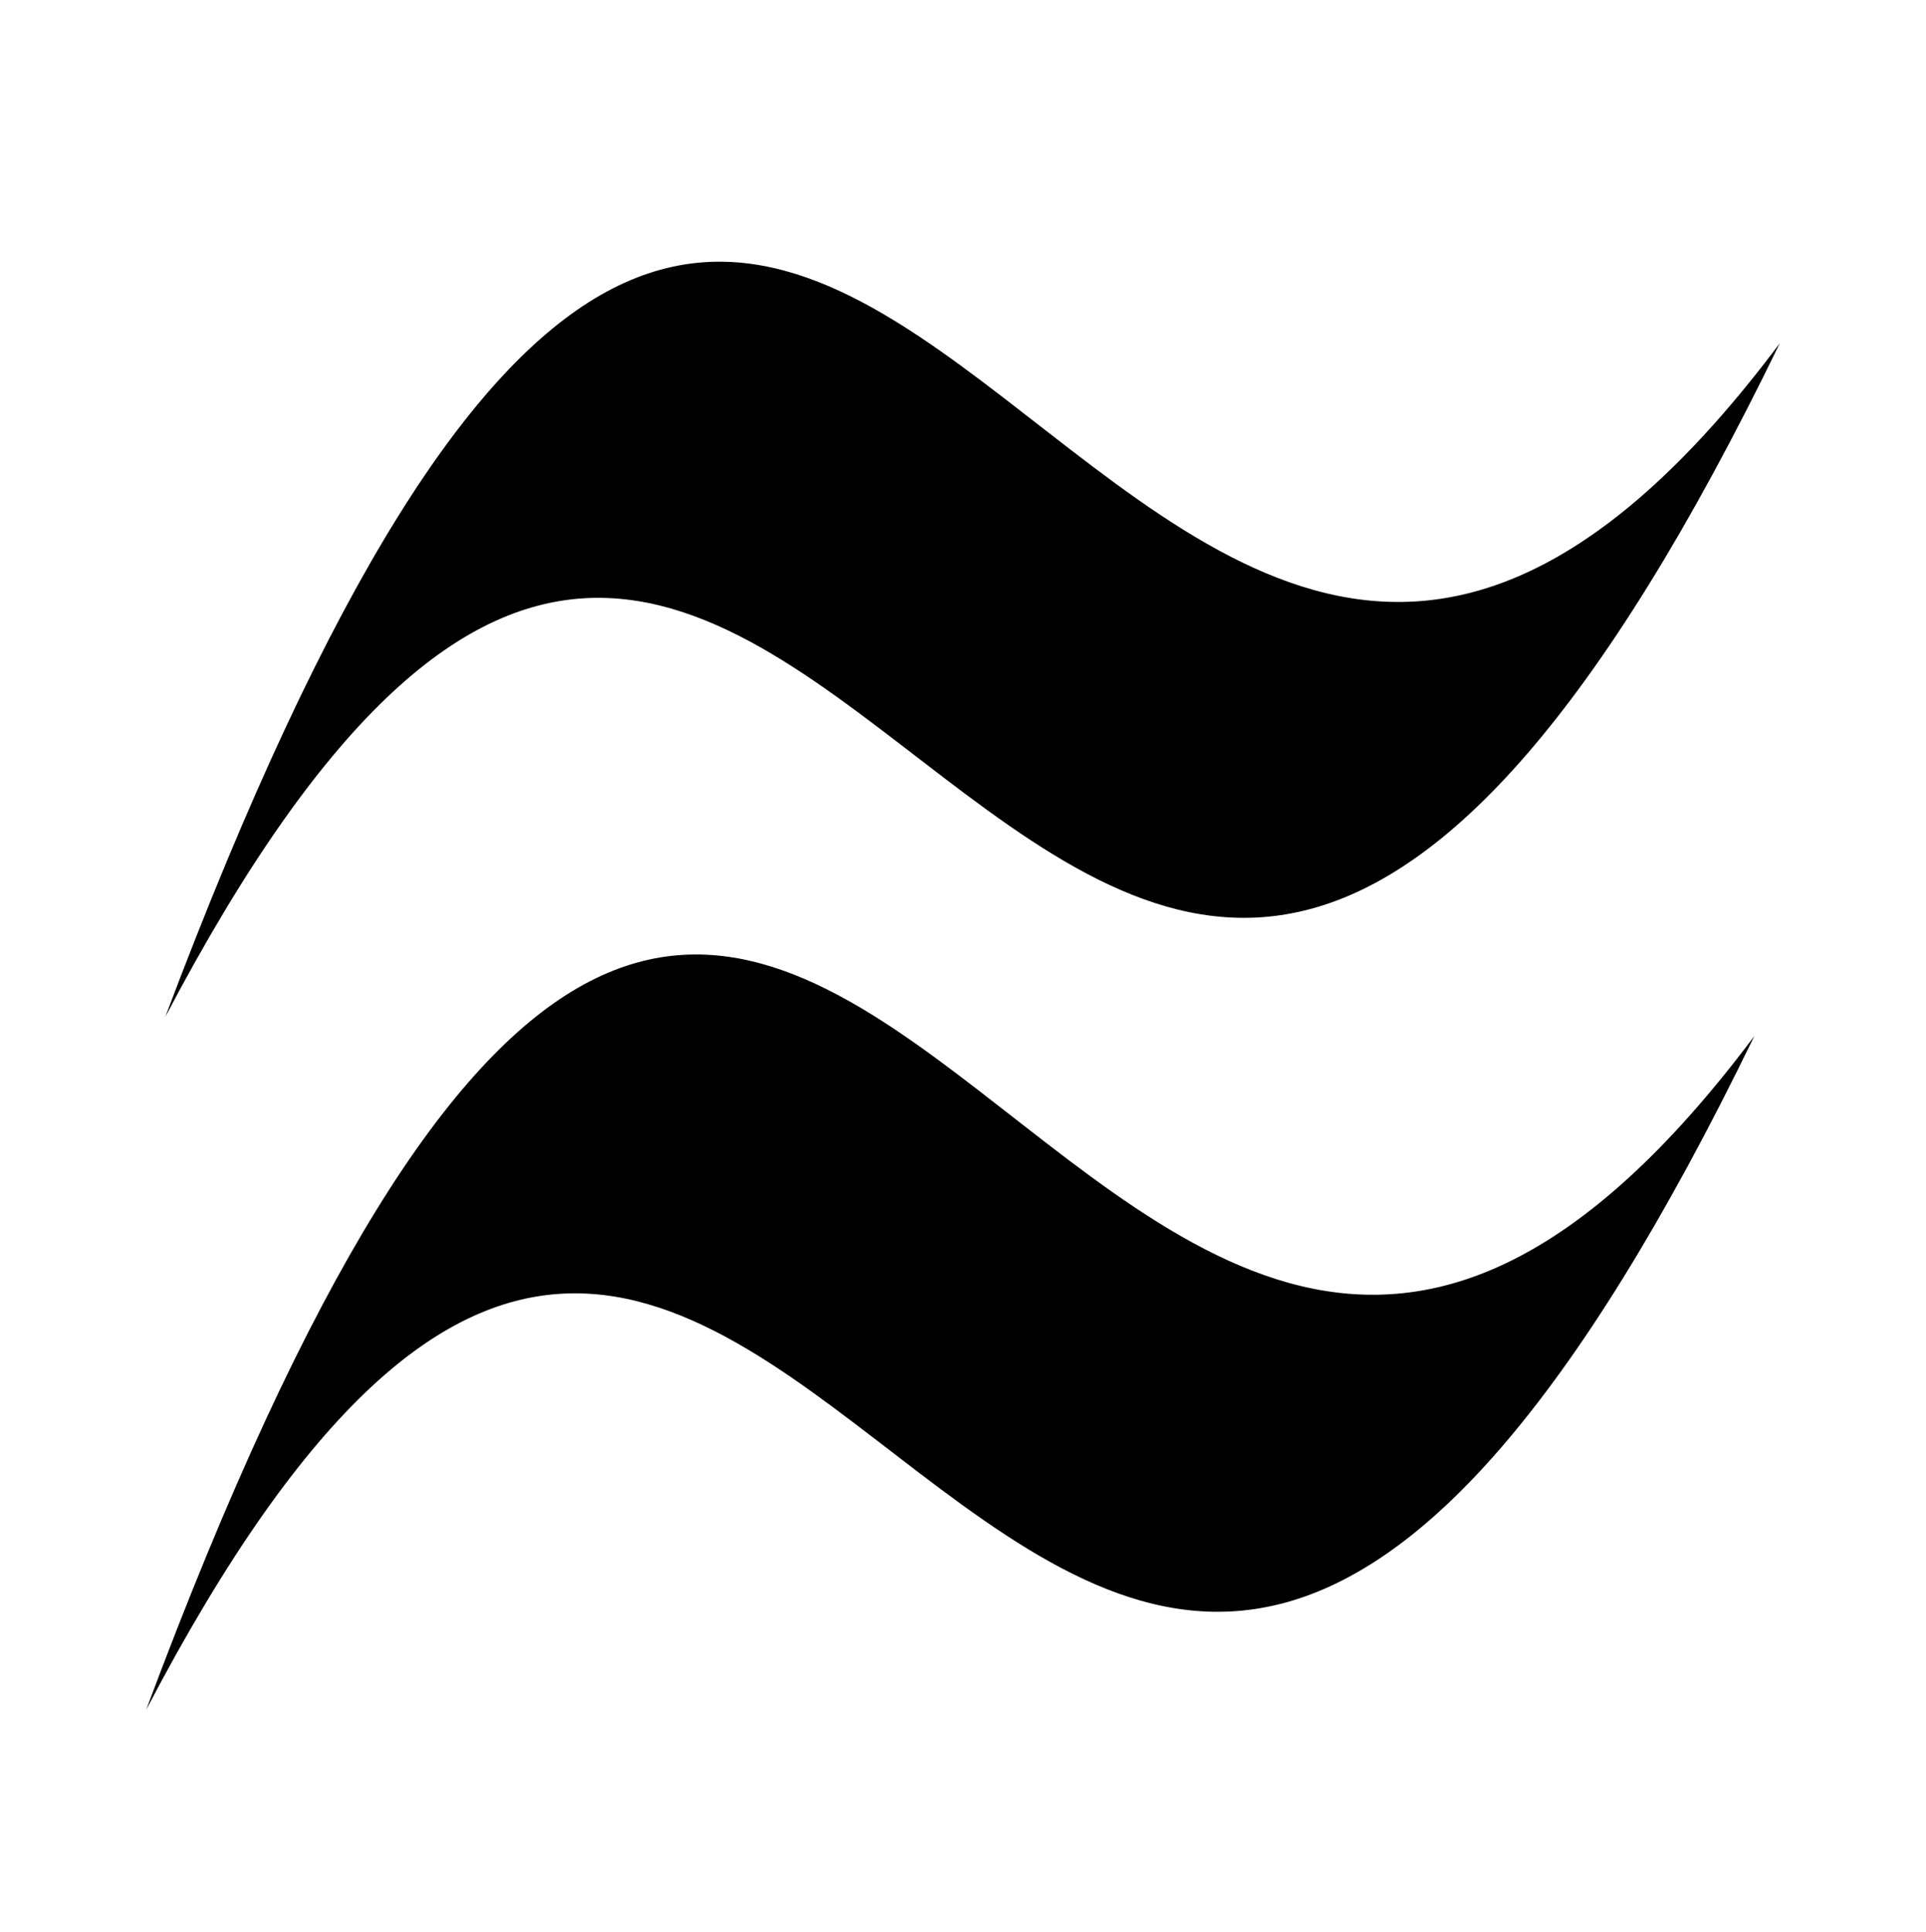 <?xml version="1.0" encoding="UTF-8"?>
<!-- Generator: Adobe Illustrator 27.3.1, SVG Export Plug-In . SVG Version: 6.00 Build 0)  -->
<svg xmlns="http://www.w3.org/2000/svg" xmlns:xlink="http://www.w3.org/1999/xlink" version="1.1" id="Login" x="0px" y="0px" viewBox="0 0 30.3 30.4" style="enable-background:new 0 0 30.3 30.4;" xml:space="preserve">
<path d="M2.6,16C13.1-11.9,17,20.1,28,5.4C16.5,29.1,12.9-3.6,2.6,16"></path>
<path d="M2.3,26.9C12.7-1,16.6,31,27.6,16.3C16.1,40,12.5,7.4,2.3,26.9"></path>
</svg>
